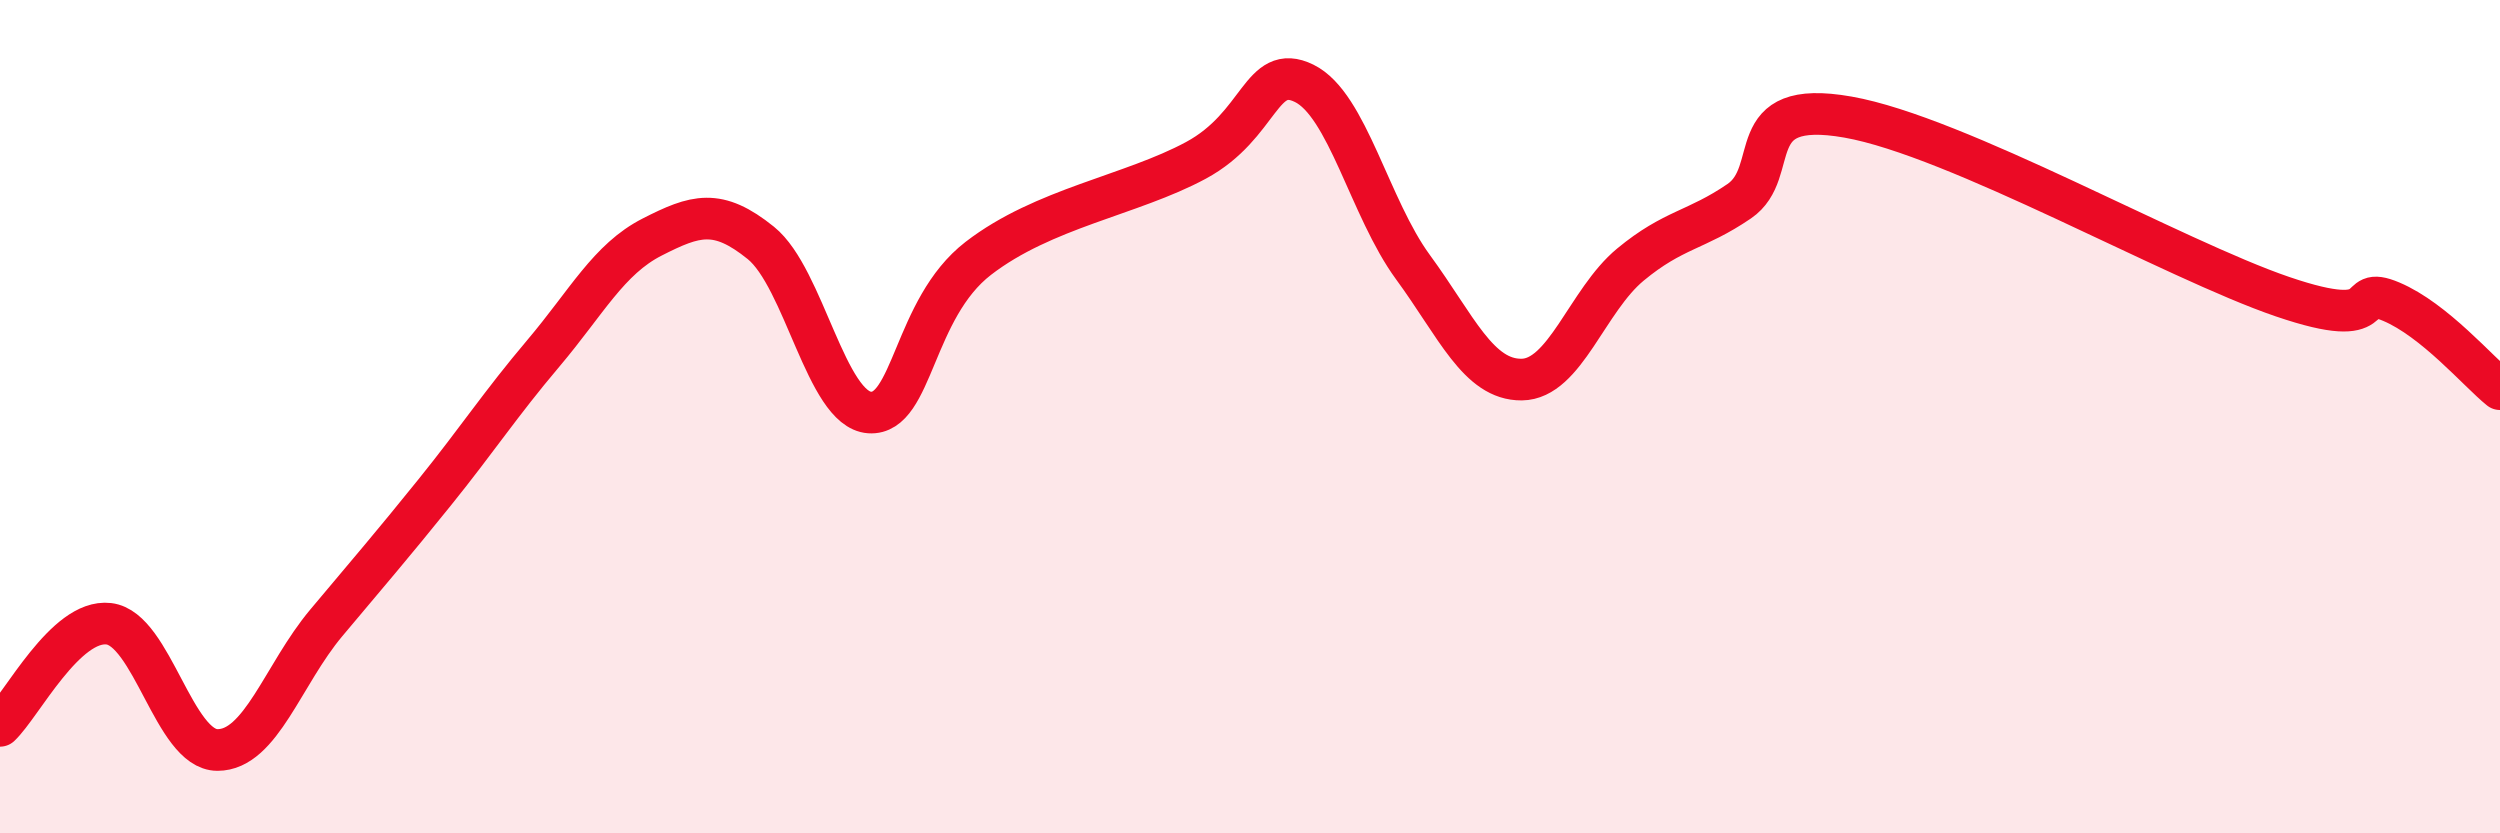 
    <svg width="60" height="20" viewBox="0 0 60 20" xmlns="http://www.w3.org/2000/svg">
      <path
        d="M 0,17.42 C 0.52,16.93 1.57,14.85 2.61,14.97 C 3.65,15.09 4.18,18 5.22,18 C 6.26,18 6.79,16.19 7.83,14.95 C 8.87,13.71 9.39,13.11 10.43,11.82 C 11.47,10.53 12,9.71 13.04,8.48 C 14.08,7.25 14.61,6.22 15.65,5.69 C 16.69,5.16 17.22,4.99 18.26,5.83 C 19.3,6.67 19.83,9.83 20.87,9.9 C 21.91,9.97 21.91,7.41 23.48,6.2 C 25.05,4.99 27.14,4.69 28.7,3.85 C 30.26,3.01 30.26,1.49 31.3,2 C 32.34,2.51 32.87,4.99 33.91,6.41 C 34.95,7.83 35.48,9.12 36.52,9.11 C 37.56,9.1 38.09,7.21 39.13,6.35 C 40.17,5.49 40.7,5.54 41.74,4.83 C 42.78,4.12 41.74,2.35 44.35,2.81 C 46.96,3.27 52.17,6.23 54.78,7.12 C 57.39,8.01 56.35,6.8 57.39,7.24 C 58.43,7.68 59.48,8.92 60,9.34L60 20L0 20Z"
        fill="#EB0A25"
        opacity="0.1"
        stroke-linecap="round"
        stroke-linejoin="round"
      />
      <path
        d="M 0,17.42 C 0.52,16.93 1.57,14.85 2.61,14.97 C 3.65,15.09 4.18,18 5.22,18 C 6.26,18 6.79,16.19 7.83,14.95 C 8.87,13.71 9.39,13.11 10.43,11.82 C 11.47,10.53 12,9.71 13.04,8.48 C 14.08,7.25 14.61,6.22 15.65,5.69 C 16.69,5.16 17.22,4.99 18.26,5.83 C 19.3,6.67 19.83,9.83 20.87,9.9 C 21.91,9.97 21.91,7.41 23.48,6.2 C 25.05,4.99 27.14,4.69 28.7,3.85 C 30.26,3.01 30.26,1.49 31.3,2 C 32.34,2.51 32.87,4.99 33.91,6.41 C 34.95,7.83 35.48,9.12 36.52,9.11 C 37.56,9.1 38.09,7.21 39.13,6.35 C 40.17,5.49 40.7,5.54 41.74,4.83 C 42.78,4.12 41.74,2.35 44.35,2.81 C 46.96,3.27 52.17,6.23 54.78,7.12 C 57.39,8.01 56.35,6.8 57.39,7.24 C 58.43,7.68 59.48,8.92 60,9.34"
        stroke="#EB0A25"
        stroke-width="1"
        fill="none"
        stroke-linecap="round"
        stroke-linejoin="round"
      />
    </svg>
  